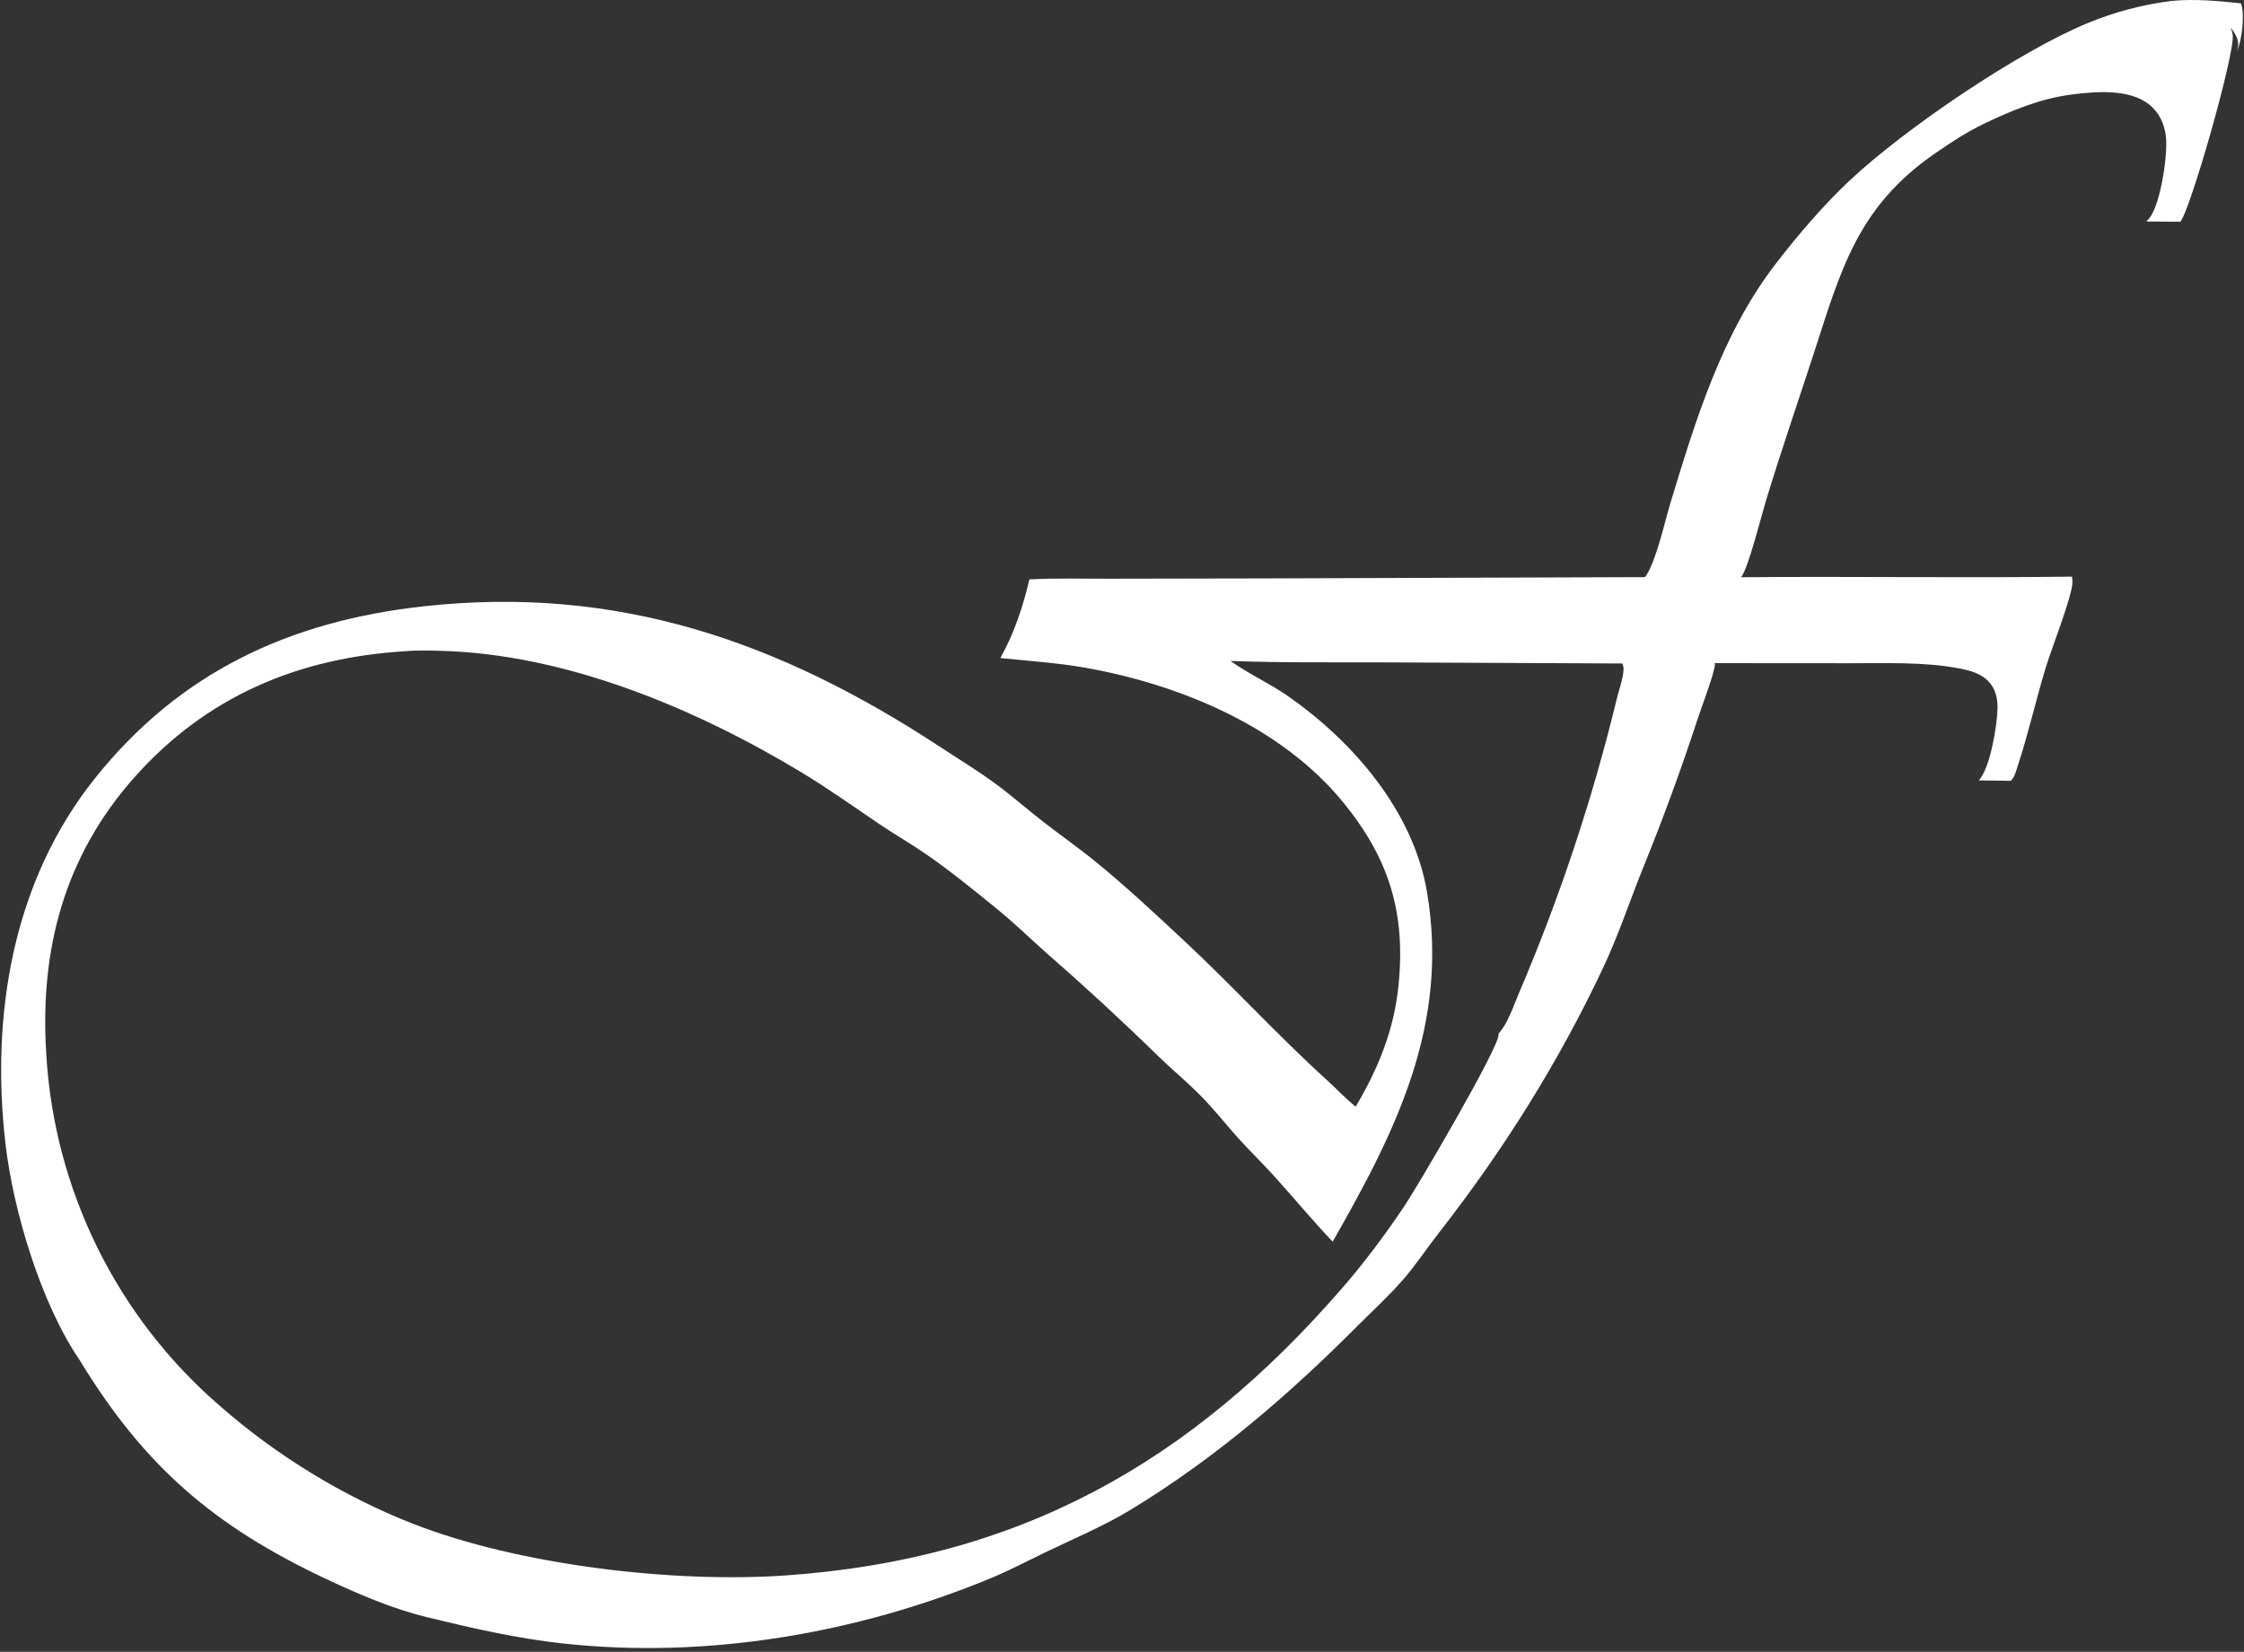 <?xml version="1.0" encoding="UTF-8"?> <svg xmlns="http://www.w3.org/2000/svg" width="512" height="377" viewBox="0 0 512 377" fill="none"><rect x="0" y="0" width="512" height="377" fill="#333333" stroke="none"/><path d="M495.448 0.211C500.751 -0.299 505.981 0.209 511.258 0.751C511.315 0.872 511.414 1.062 511.451 1.201C512.17 3.828 511.472 9.532 510.293 11.941C510.424 11.598 510.544 11.247 510.611 10.886C510.95 9.008 509.975 7.691 508.948 6.258C509.151 6.857 509.402 7.532 509.438 8.168C509.73 13.042 499.713 48.079 497.466 50.607L489.733 50.564C489.79 50.496 489.848 50.428 489.91 50.361C490.072 50.176 490.239 49.992 490.395 49.801C492.992 46.632 494.655 35.156 494.191 31.176C493.852 28.258 492.622 25.592 490.265 23.775C485.702 20.262 478.282 20.868 472.865 21.545C465.7 22.439 459.073 25.16 452.612 28.267C448.696 30.151 445.202 32.466 441.625 34.926C423.651 47.276 419.996 61.768 413.629 81.309C410.032 92.353 406.267 103.282 402.888 114.406C401.949 117.499 398.862 129.734 397.34 131.595C397.298 131.647 397.251 131.696 397.207 131.746C422.384 131.514 447.57 131.937 472.75 131.608C472.818 132.053 472.865 132.494 472.854 132.944C472.786 136.142 467.958 148.376 466.701 152.553C464.469 159.988 462.775 167.508 460.345 174.903C459.959 176.085 459.698 177.307 458.796 178.209L451.486 178.111C454.103 175.329 455.73 165.35 455.767 161.488C455.788 159.192 455.219 157.018 453.556 155.358C451.872 153.674 449.348 152.991 447.074 152.556C438.971 151.007 429.94 151.389 421.706 151.37L391.221 151.348C391.33 151.799 391.251 152.111 391.143 152.555C390.204 156.4 388.603 160.246 387.367 164.013C383.631 175.4 379.643 186.359 375.137 197.466C371.954 205.313 369.346 213.305 365.725 220.987C355.481 242.711 342.927 262.644 328.155 281.56C325.462 285.008 323.047 288.691 320.179 291.996C316.954 295.713 313.241 299.097 309.766 302.586C293.999 318.417 277.318 332.775 258.208 344.435C251.85 348.315 244.968 351.166 238.273 354.402C234.247 356.348 230.247 358.458 226.114 360.17C195.552 372.83 161.201 378.714 128.206 375.063C117.694 373.9 107.545 371.557 97.29 369.06C89.58 367.182 81.71 363.801 74.544 360.433C48.941 348.398 32.944 334.746 18.137 310.358C9.388 297.551 3.004 276.368 1.239 260.952C-2.124 231.587 2.861 201.212 21.662 177.643C40.985 153.42 66.011 141.796 96.414 138.404C140.856 133.447 177.853 146.367 214.622 170.547C218.74 173.255 223.008 175.846 226.983 178.757C230.633 181.431 234.058 184.446 237.623 187.235C241.722 190.443 246.024 193.438 250.05 196.725C257.047 202.437 263.677 208.641 270.276 214.804C281.327 225.122 291.53 236.322 302.735 246.491C304.964 248.515 306.961 250.694 309.325 252.576C314.465 243.83 318.016 235.243 319.07 225.075C320.788 208.489 317.009 196.027 306.493 183.146C292.35 165.823 269.34 156.291 247.842 152.434C241.39 151.276 234.765 150.856 228.242 150.184C231.352 144.658 233.448 138.395 234.864 132.233C240.989 131.915 247.223 132.099 253.359 132.08L287.896 132.014L375.354 131.719C375.388 131.67 375.424 131.623 375.457 131.573C375.511 131.491 375.561 131.406 375.615 131.323C377.99 127.617 379.763 119.31 381.137 114.782C386.901 95.78 392.888 76.102 405.203 60.145C410.245 53.617 415.976 46.89 421.978 41.246C434.695 29.288 460.642 11.72 476.41 5.235C482.506 2.727 488.909 1.038 495.448 0.211ZM341.894 235.897C344.04 233.673 345.408 229.328 346.654 226.454C355.913 204.761 363.357 182.338 368.911 159.417C369.405 157.354 370.409 154.744 370.435 152.675C370.441 152.246 370.323 151.823 370.177 151.425L315.801 151.175C304.133 151.134 292.411 151.282 280.752 150.85C284.956 153.858 289.729 155.966 293.978 158.945C308.887 169.397 322.518 185.243 325.607 203.68C330.667 233.876 318.561 258.035 304.063 283.384C299.504 278.584 295.267 273.468 290.835 268.55C288.087 265.5 285.118 262.655 282.381 259.601C279.579 256.476 276.992 253.164 274.043 250.171C270.865 246.944 267.371 244.057 264.124 240.906C255.857 232.833 247.364 224.996 238.654 217.403C234.936 214.097 231.343 210.592 227.486 207.453C222.314 203.243 216.992 198.909 211.523 195.106C207.998 192.655 204.249 190.517 200.687 188.109C194.695 184.057 188.729 179.792 182.527 176.068C158.316 161.531 129.005 149.263 100.442 148.534C97.779 148.466 94.95 148.392 92.297 148.635C67.909 150.159 46.994 158.991 30.608 177.482C14.686 195.448 9.065 216.701 10.545 240.387C12.307 271.57 26.689 300.694 50.38 321.053C63.123 332.215 78.446 341.598 94.245 347.772C118.341 357.187 153.484 361.361 179.289 359.561C232.657 355.837 271.635 333.878 306.266 293.953C311.333 288.113 316.213 281.577 320.509 275.15C323.425 270.788 341.906 239.299 341.928 236.159C341.928 236.071 341.905 235.984 341.894 235.897Z" fill="white"></path></svg> 